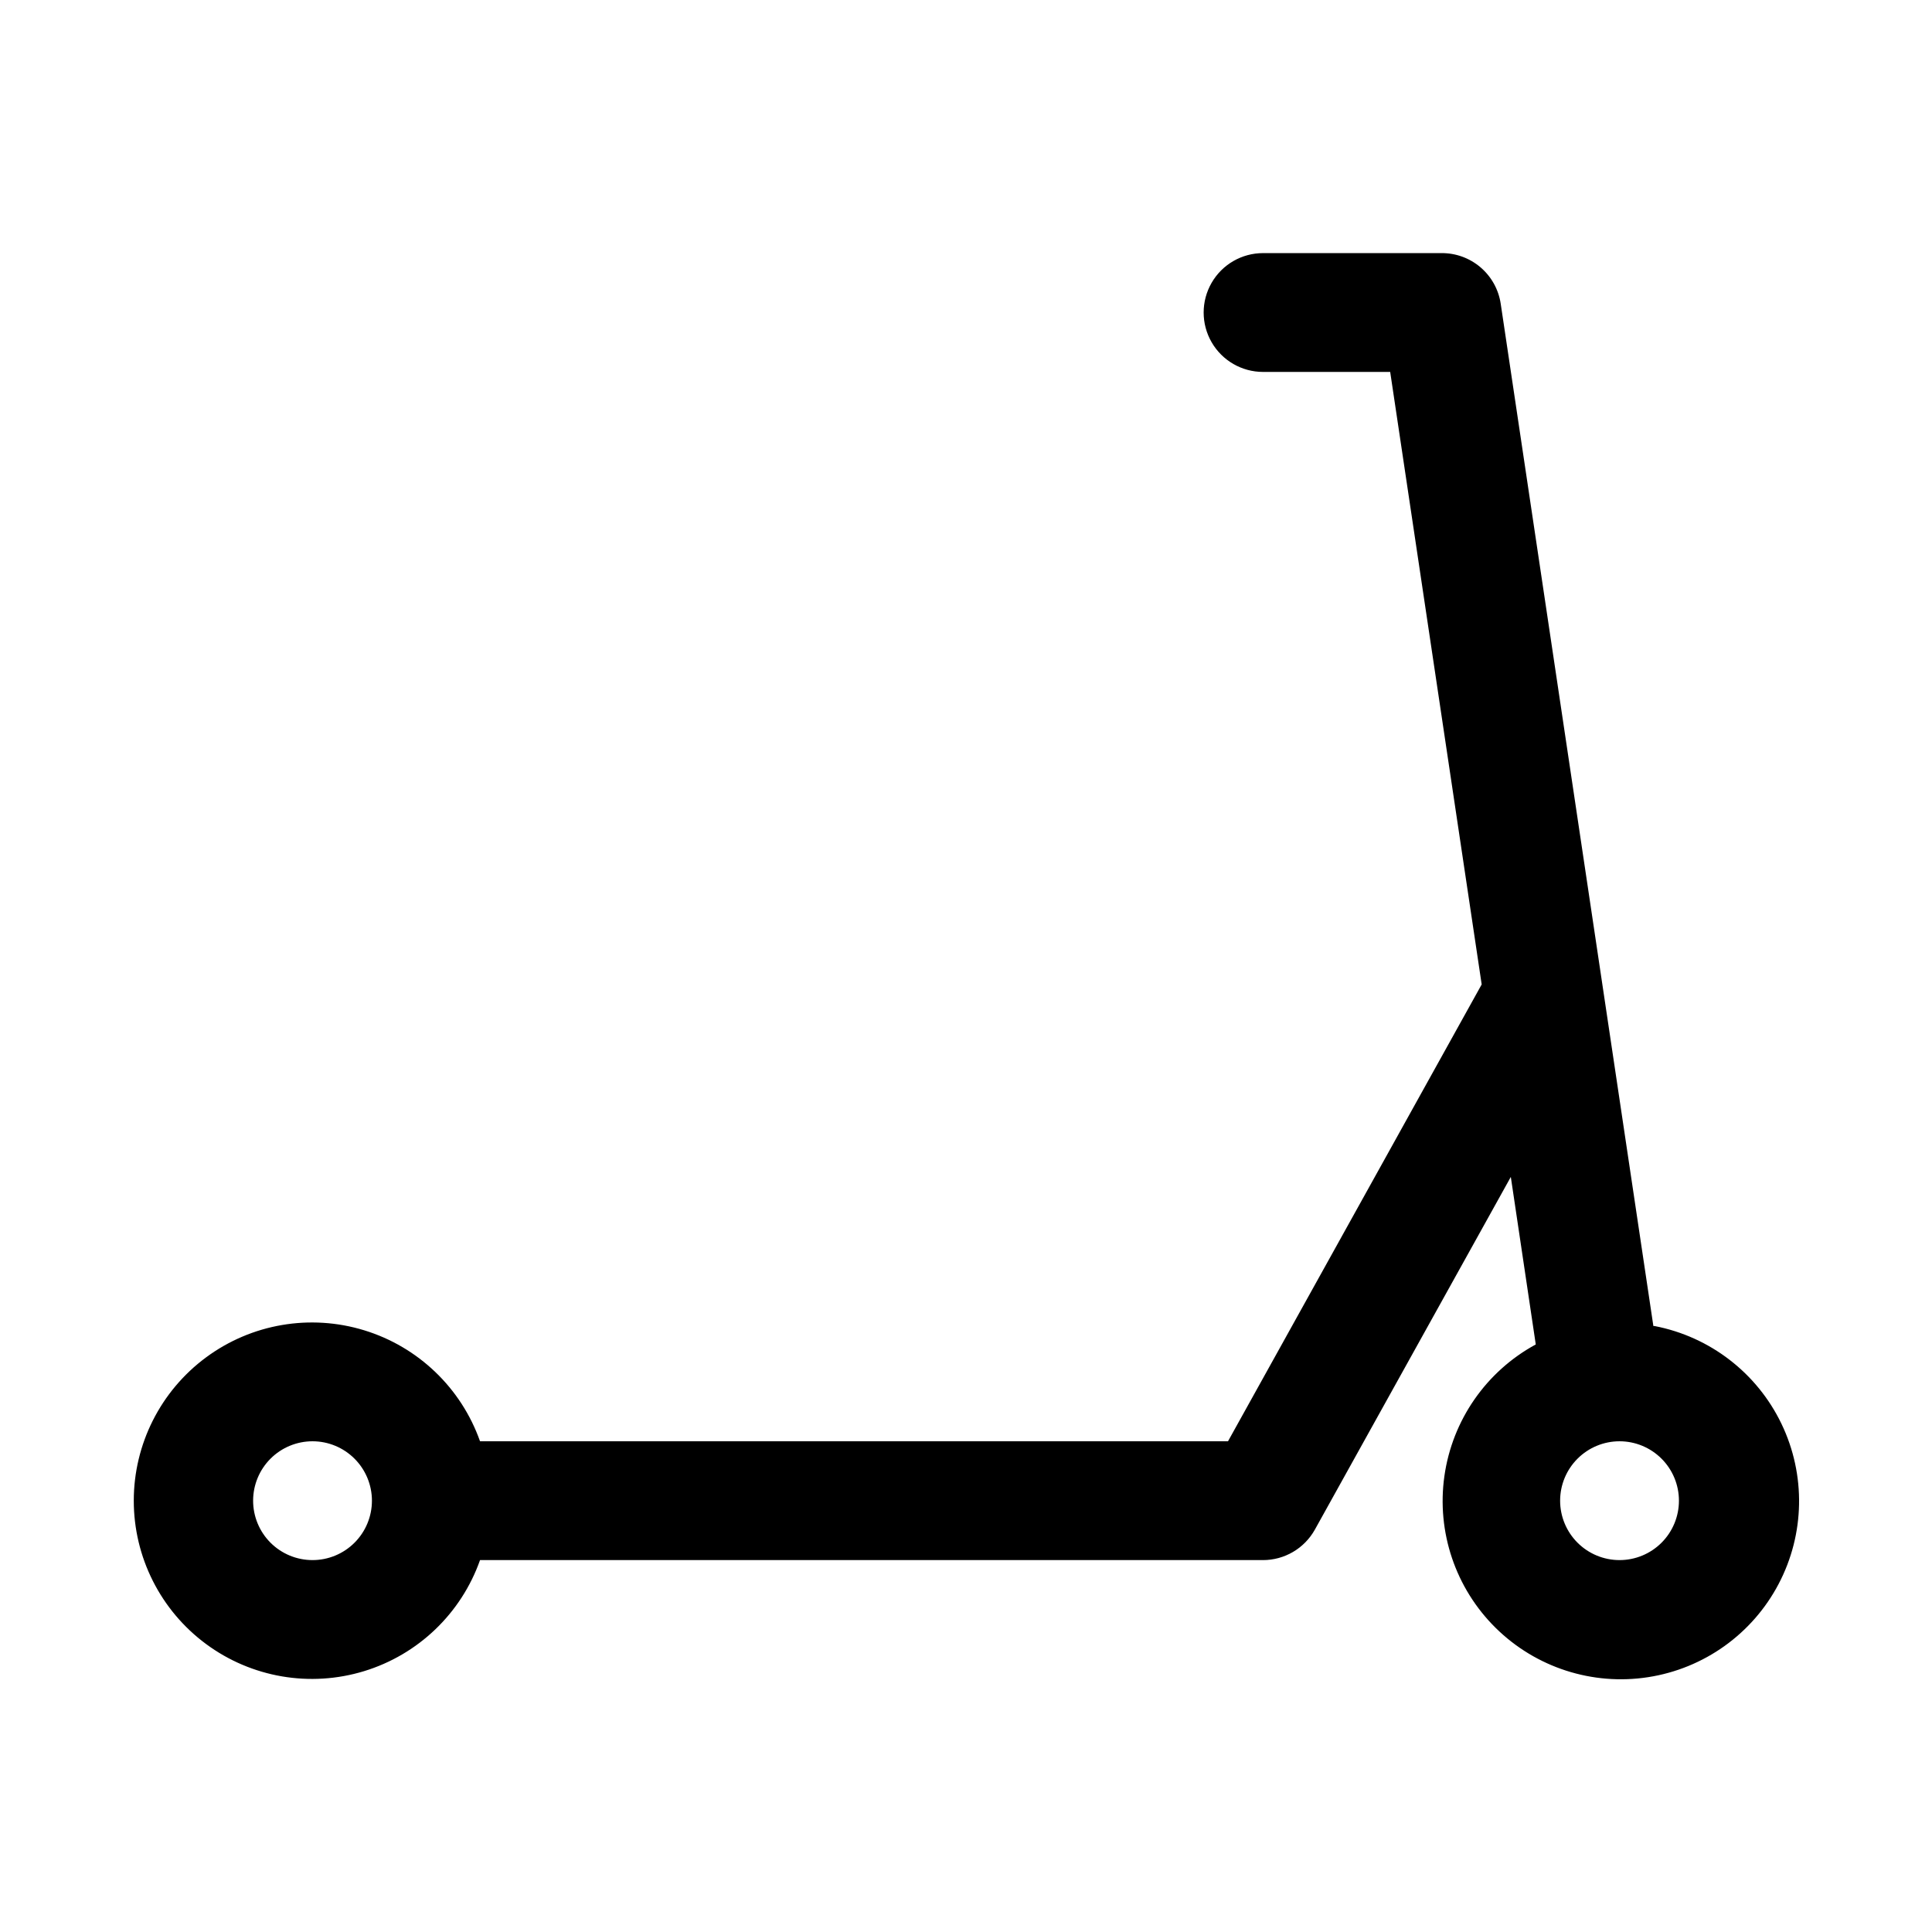 <?xml version="1.0" encoding="UTF-8"?>
<!-- The Best Svg Icon site in the world: iconSvg.co, Visit us! https://iconsvg.co -->
<svg fill="#000000" width="800px" height="800px" version="1.1" viewBox="144 144 512 512" xmlns="http://www.w3.org/2000/svg">
 <path d="m582.16 495.41-40.461-270.95c-0.57-3.754-2.477-7.176-5.371-9.637-2.891-2.457-6.578-3.789-10.375-3.746h-47.23c-5.625 0-10.824 3-13.633 7.871-2.812 4.871-2.812 10.875 0 15.746 2.809 4.871 8.008 7.871 13.633 7.871h33.691l24.246 162.32-67.227 121.07h-198.22c-4.992-14.117-16.383-25.035-30.707-29.418-14.32-4.383-29.871-1.715-41.91 7.191-12.043 8.906-19.145 22.996-19.145 37.973 0 14.977 7.102 29.066 19.145 37.973 12.039 8.906 27.59 11.574 41.91 7.191 14.324-4.383 25.715-15.301 30.707-29.422h207.51c2.789-0.004 5.527-0.75 7.934-2.16s4.398-3.438 5.766-5.867l51.957-93.52 6.613 44.398h-0.004c-13.141 7.141-22.121 20.078-24.211 34.887-2.094 14.805 2.945 29.727 13.59 40.23s25.633 15.348 40.41 13.055c14.777-2.289 27.598-11.441 34.562-24.676 6.965-13.23 7.25-28.98 0.773-42.457s-18.953-23.094-33.637-25.922zm-355.34 62.031c-4.176 0-8.18-1.656-11.133-4.609-2.949-2.953-4.609-6.957-4.609-11.133 0-4.176 1.66-8.18 4.609-11.133 2.953-2.953 6.957-4.613 11.133-4.613s8.18 1.66 11.133 4.613c2.953 2.953 4.613 6.957 4.613 11.133 0 4.176-1.66 8.18-4.613 11.133-2.953 2.953-6.957 4.609-11.133 4.609zm346.37 0h0.004c-4.176 0-8.18-1.656-11.133-4.609s-4.613-6.957-4.613-11.133c0-4.176 1.66-8.18 4.613-11.133s6.957-4.613 11.133-4.613c4.176 0 8.18 1.66 11.133 4.613s4.609 6.957 4.609 11.133c0 4.176-1.656 8.18-4.609 11.133s-6.957 4.609-11.133 4.609z"/>
</svg>